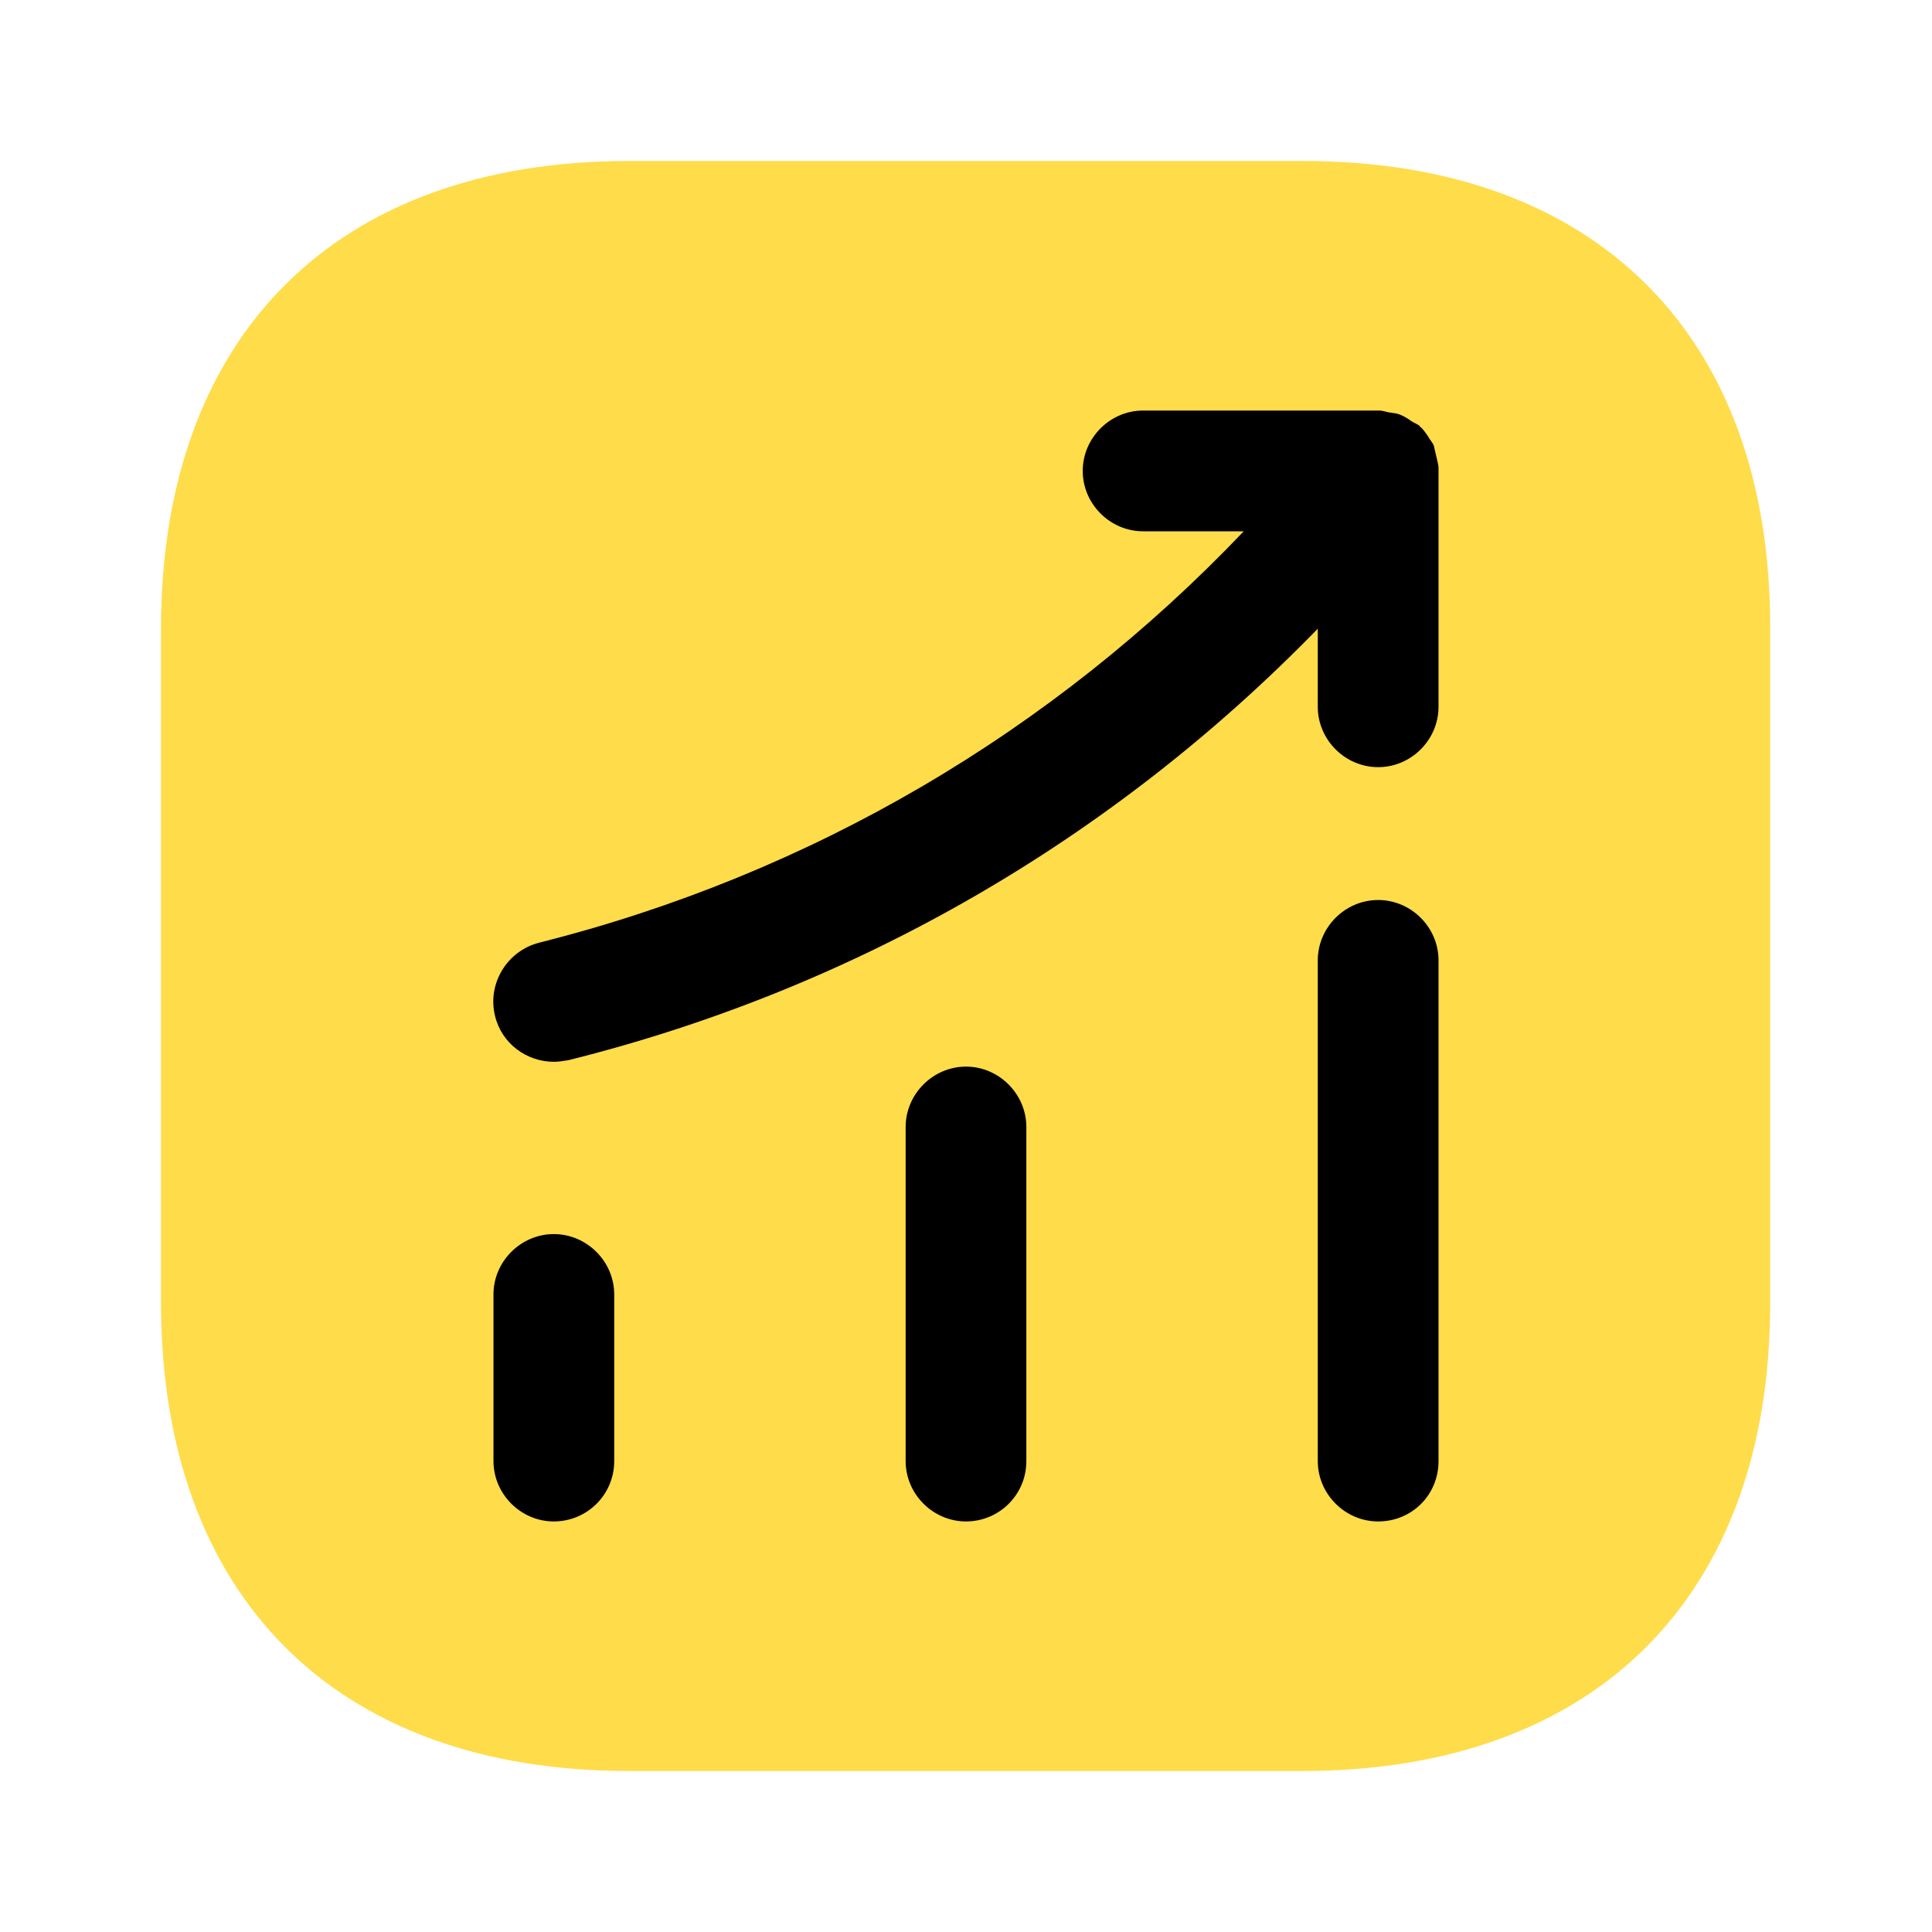 <?xml version="1.0" encoding="UTF-8"?> <svg xmlns="http://www.w3.org/2000/svg" width="50" height="50" viewBox="0 0 50 50" fill="none"> <path d="M33.729 4.167H16.271C8.687 4.167 4.167 8.688 4.167 16.271V33.708C4.167 41.313 8.687 45.833 16.271 45.833H33.708C41.291 45.833 45.812 41.313 45.812 33.729V16.271C45.833 8.688 41.312 4.167 33.729 4.167Z" fill="#FFDC49"></path> <path d="M14.333 39.375C13.479 39.375 12.771 38.667 12.771 37.812V33.5C12.771 32.646 13.479 31.938 14.333 31.938C15.187 31.938 15.896 32.646 15.896 33.5V37.812C15.896 38.688 15.187 39.375 14.333 39.375Z" fill="black"></path> <path d="M25 39.375C24.146 39.375 23.438 38.667 23.438 37.813V29.167C23.438 28.313 24.146 27.604 25 27.604C25.854 27.604 26.562 28.313 26.562 29.167V37.813C26.562 38.688 25.854 39.375 25 39.375Z" fill="black"></path> <path d="M35.666 39.375C34.812 39.375 34.104 38.667 34.104 37.813V24.854C34.104 24 34.812 23.292 35.666 23.292C36.521 23.292 37.229 24 37.229 24.854V37.813C37.229 38.688 36.541 39.375 35.666 39.375Z" fill="black"></path> <path d="M37.229 12.125C37.229 12.021 37.188 11.896 37.167 11.792C37.146 11.708 37.125 11.604 37.104 11.521C37.062 11.438 37 11.375 36.958 11.292C36.896 11.208 36.833 11.104 36.75 11.042C36.729 11.021 36.729 11 36.708 11C36.646 10.958 36.583 10.938 36.521 10.896C36.438 10.833 36.333 10.771 36.229 10.729C36.125 10.688 36.021 10.688 35.917 10.667C35.833 10.646 35.771 10.625 35.688 10.625H29.583C28.729 10.625 28.021 11.333 28.021 12.188C28.021 13.042 28.729 13.75 29.583 13.75H32.188C27.229 18.958 20.979 22.625 13.958 24.396C13.125 24.604 12.604 25.458 12.812 26.292C12.979 27 13.625 27.479 14.333 27.479C14.458 27.479 14.583 27.458 14.708 27.438C22.146 25.583 28.792 21.729 34.104 16.271V18.292C34.104 19.146 34.812 19.854 35.667 19.854C36.521 19.854 37.229 19.146 37.229 18.292V12.188C37.229 12.167 37.229 12.146 37.229 12.125Z" fill="black"></path> </svg> 